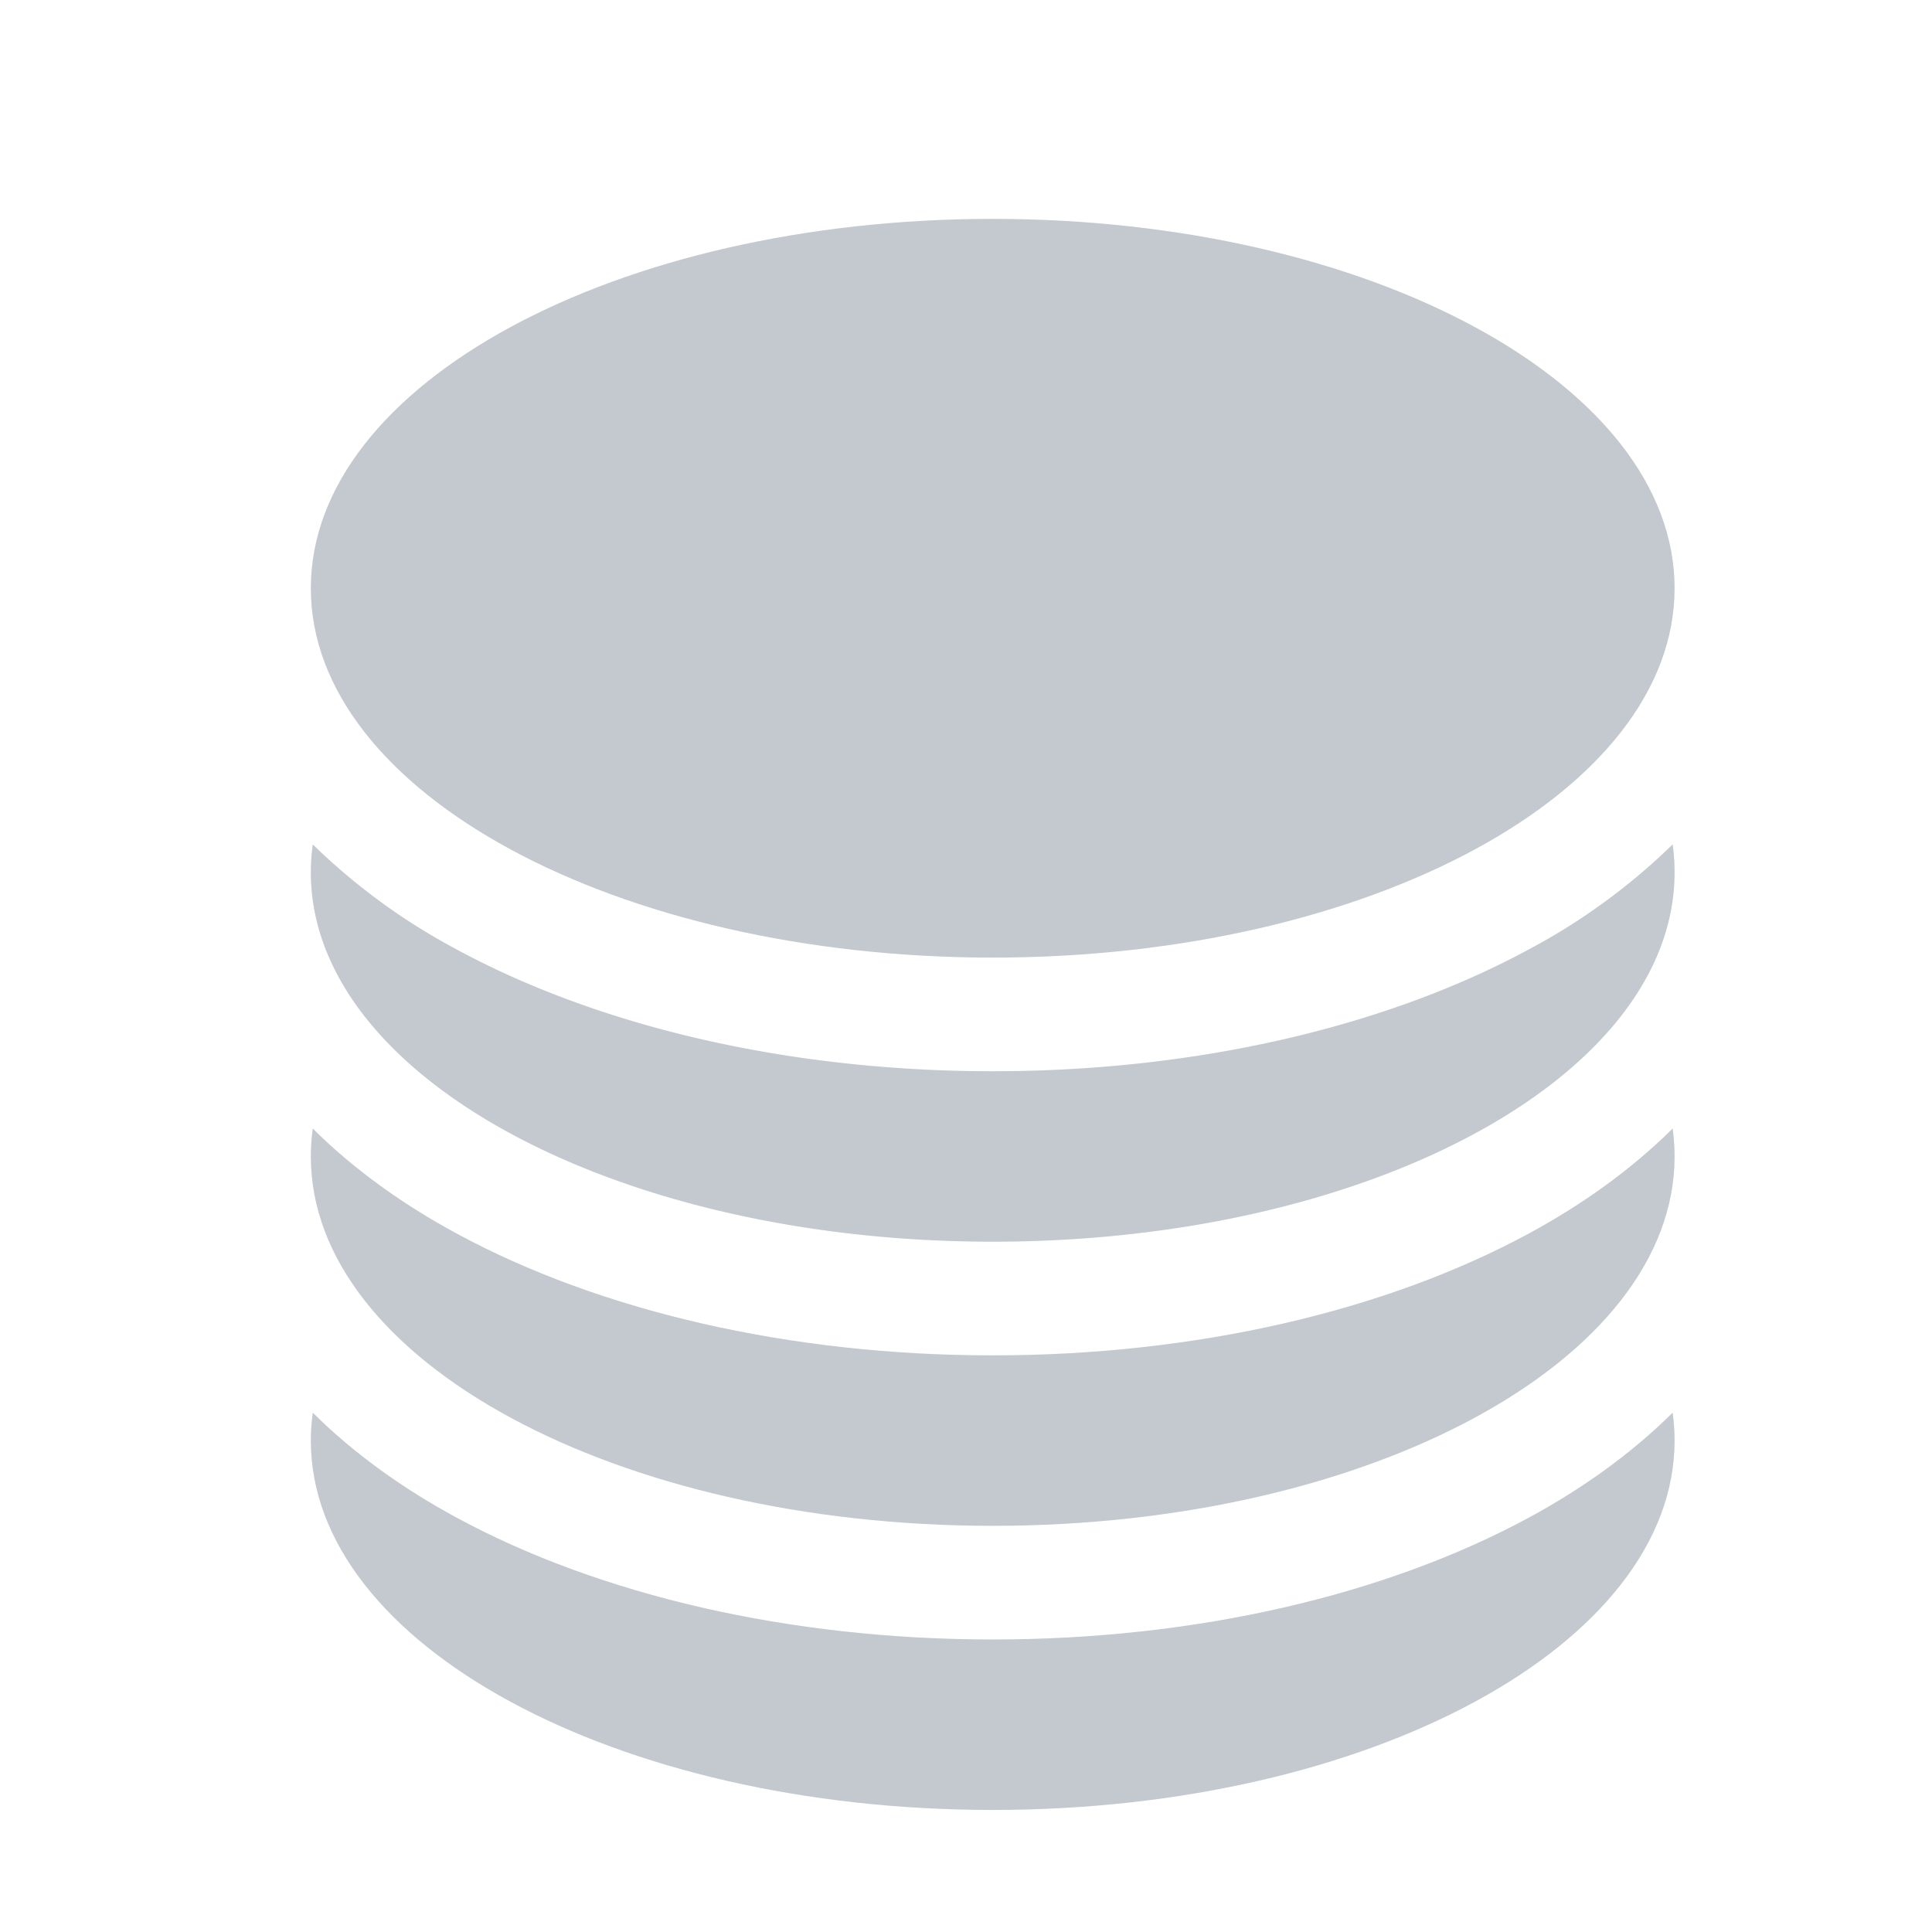 <svg width="17" height="17" fill="none" xmlns="http://www.w3.org/2000/svg"><path d="M14.735 5.176c0 1.795-2.686 3.25-6 3.25s-6-1.455-6-3.25 2.686-3.25 6-3.25 6 1.455 6 3.25z" fill="#C3C9CF"/><path d="M8.735 9.426c1.79 0 3.46-.391 4.719-1.073a5.52 5.52 0 001.264-.923c.011.081.017.163.017.246 0 1.795-2.686 3.25-6 3.25s-6-1.455-6-3.25c0-.083.006-.165.017-.246a5.52 5.52 0 001.264.923c1.259.682 2.929 1.073 4.719 1.073z" fill="#C3C9CF"/><path d="M8.735 11.926c1.79 0 3.46-.391 4.719-1.073.46-.249.897-.558 1.264-.923.011.081.017.163.017.246 0 1.795-2.686 3.25-6 3.25s-6-1.455-6-3.25c0-.083.006-.165.017-.246.366.365.804.674 1.264.923 1.259.682 2.929 1.073 4.719 1.073z" fill="#C3C9CF"/><path d="M8.735 14.426c1.79 0 3.46-.391 4.719-1.073.46-.249.897-.558 1.264-.923.011.081.017.163.017.246 0 1.795-2.686 3.25-6 3.25s-6-1.455-6-3.25c0-.083.006-.165.017-.246.366.365.804.674 1.264.923 1.259.682 2.929 1.073 4.719 1.073z" fill="#C3C9CF"/></svg>